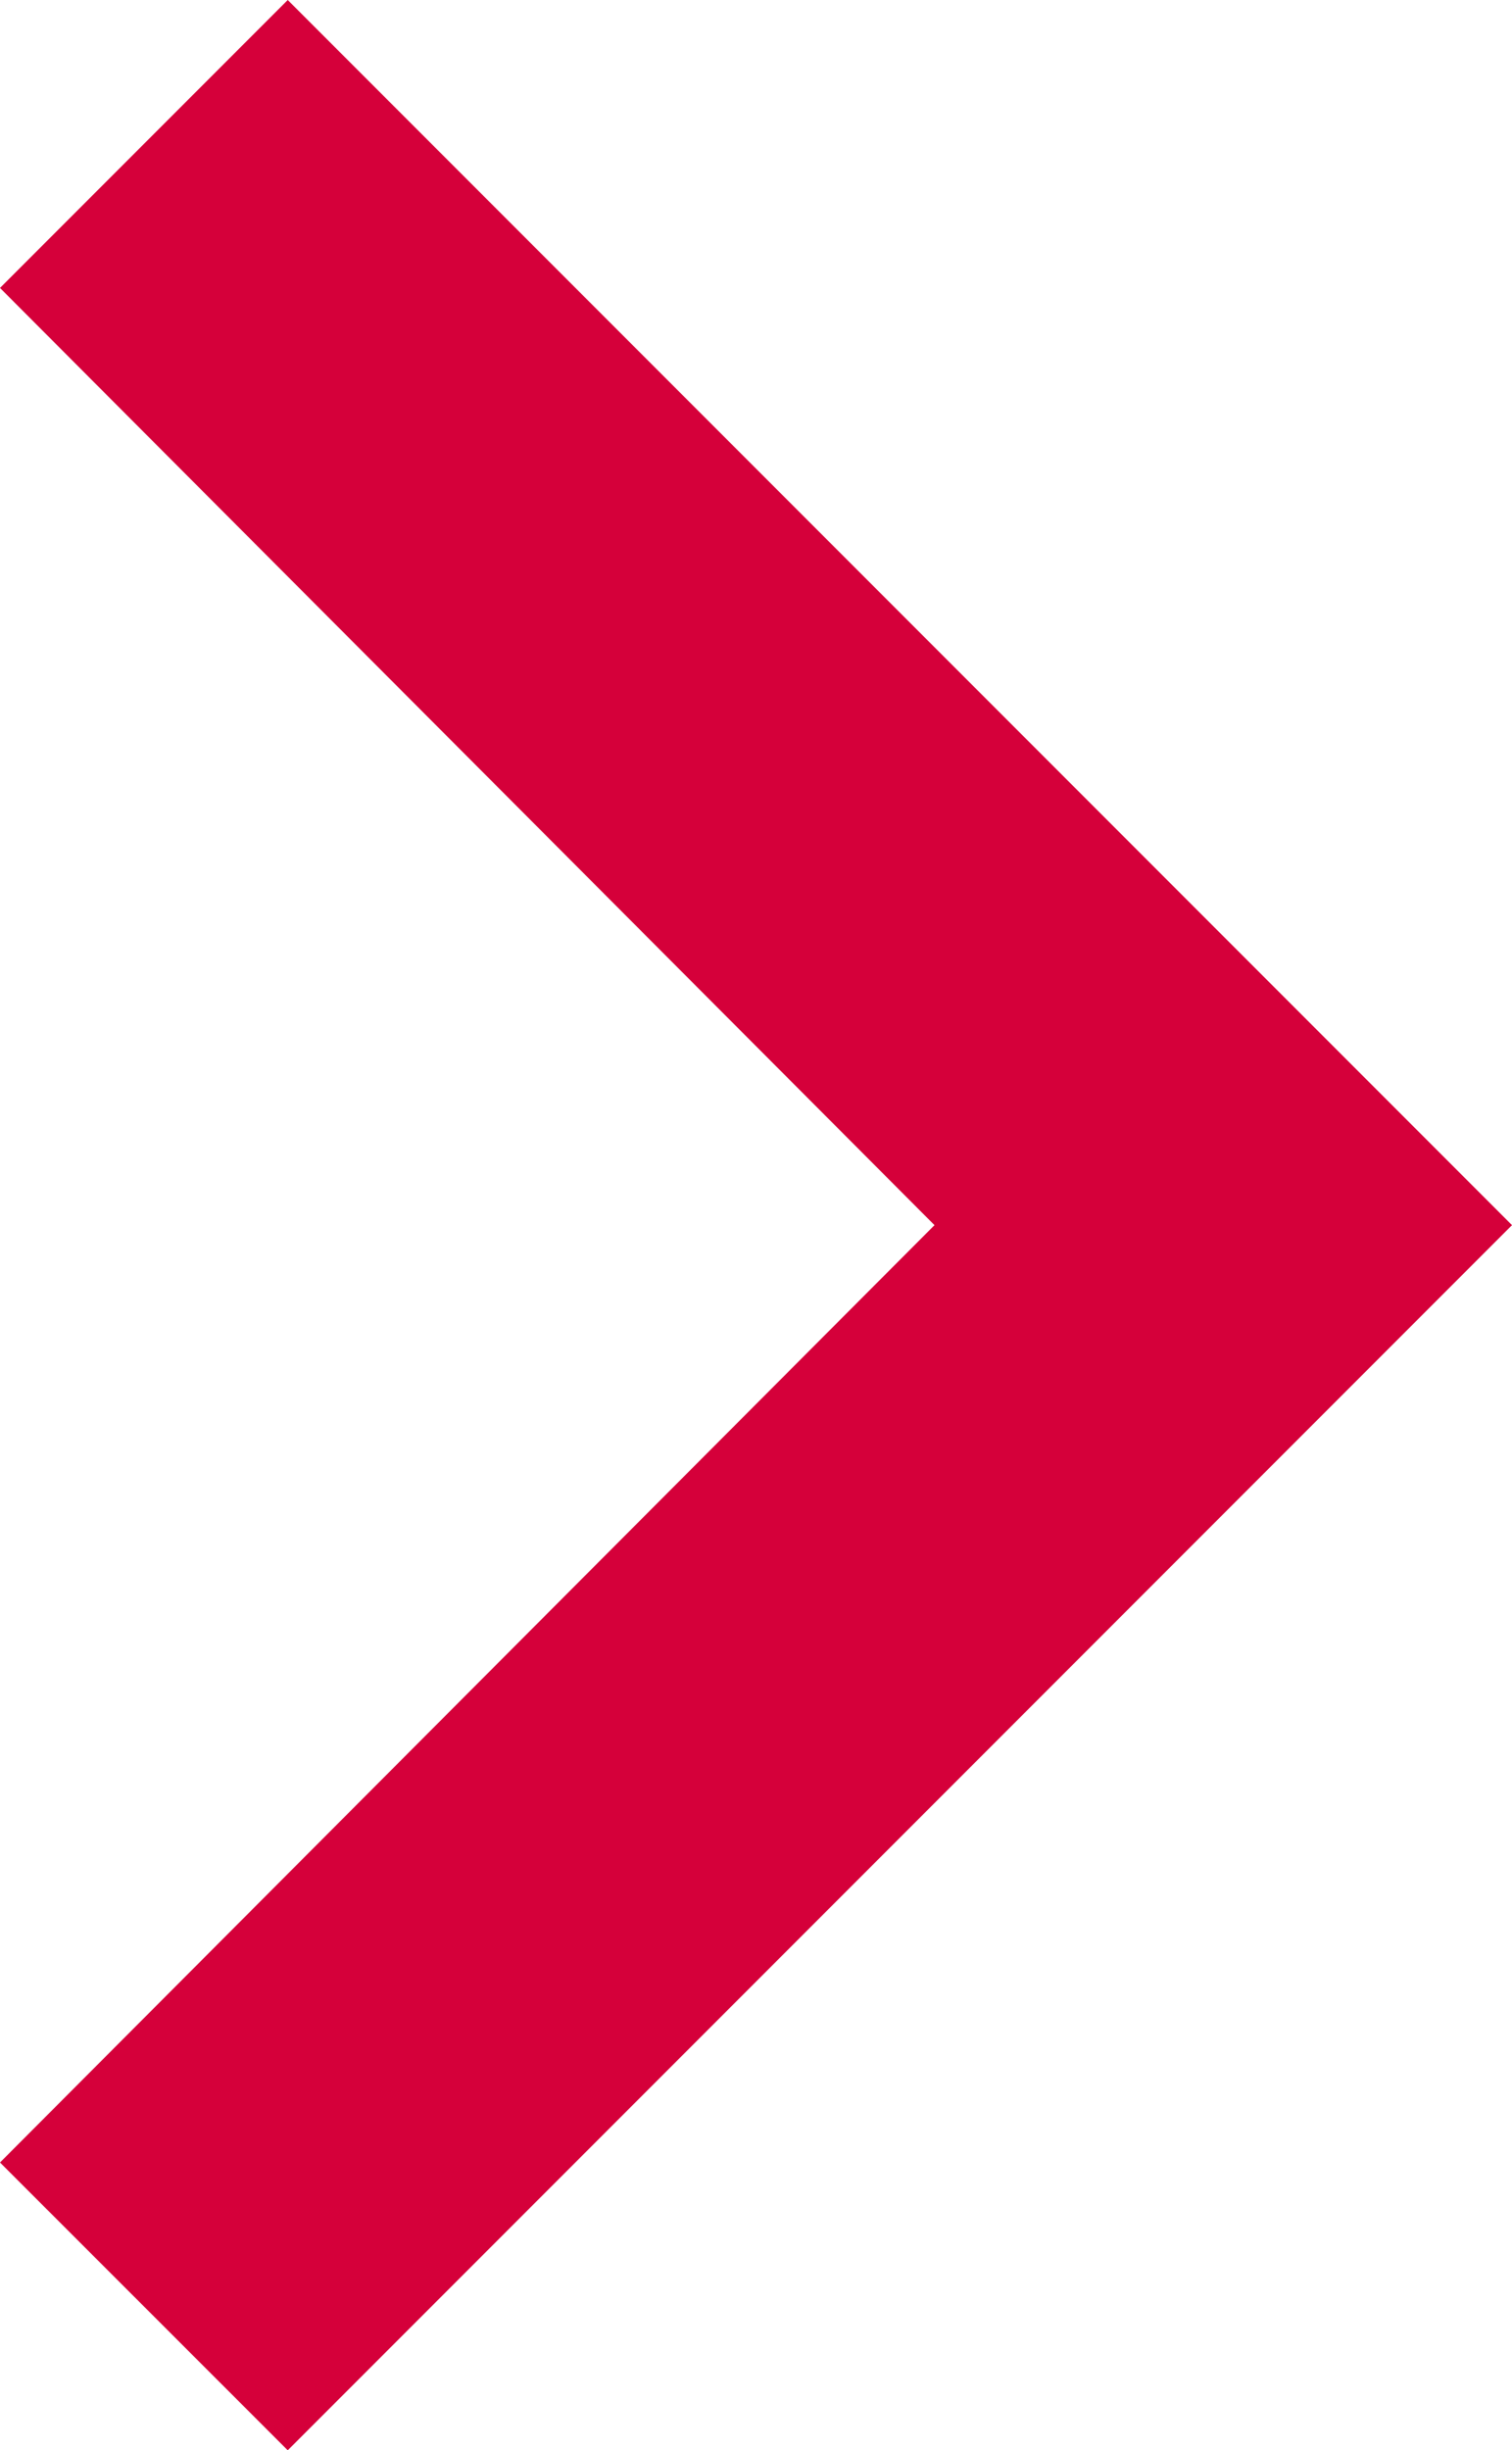 <svg xmlns="http://www.w3.org/2000/svg" width="11.093" height="17.964" viewBox="0 0 11.093 17.964">
    <path fill="#d5003a" d="M0 2.111L2.111 0l8.982 8.982-8.982 8.982L0 15.854l6.856-6.872z"/>
</svg>
